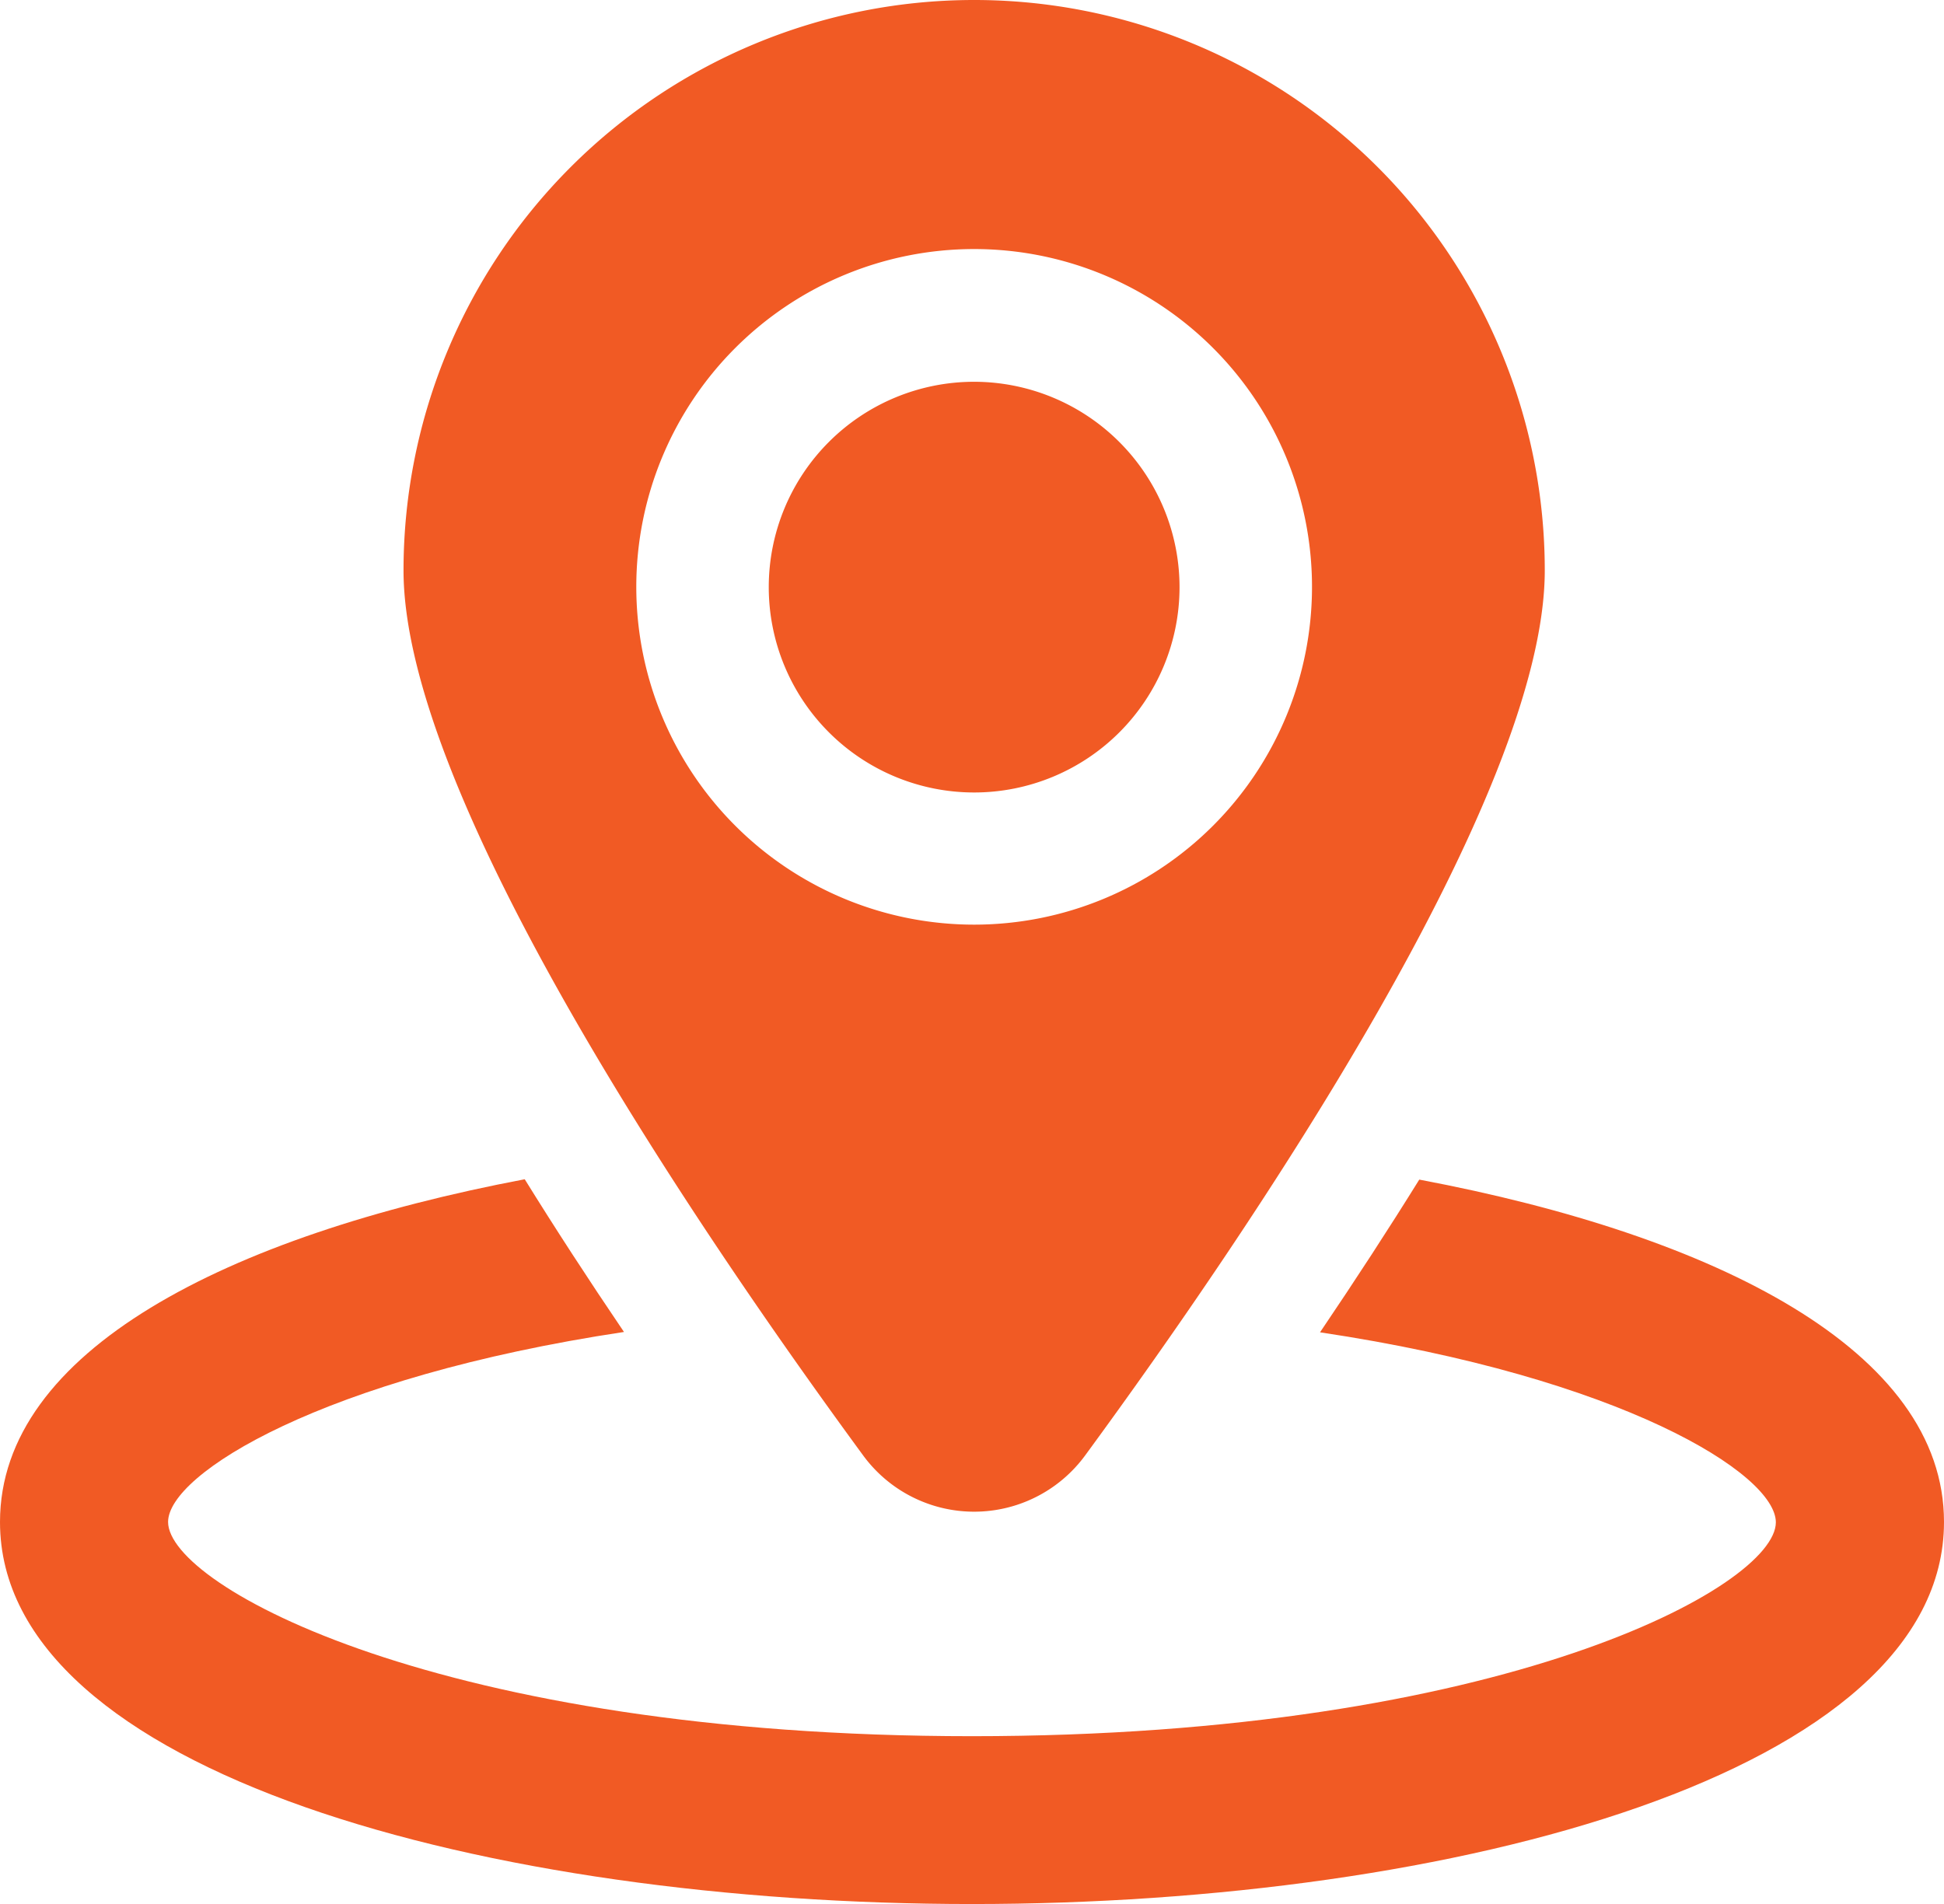<svg xmlns="http://www.w3.org/2000/svg" width="27.619" height="27.056" viewBox="0 0 27.619 27.056">
    <defs>
        <style>
            .cls-1{fill:#f15a24}
        </style>
    </defs>
    <g id="location-pointer" transform="translate(0 -.468)">
        <g id="Group_183" transform="translate(0 .468)">
            <path id="Path_1944" d="M20.164 28.312q-.646 1.041-1.41 2.17c4.283.641 6.476 2.012 6.476 2.7 0 .909-3.886 3.039-11.422 3.039s-11.42-2.135-11.42-3.044c0-.683 2.192-2.054 6.477-2.7q-.765-1.129-1.41-2.17C3.227 29.109 0 30.748 0 33.177c0 3.564 6.948 5.429 13.809 5.429s13.81-1.865 13.81-5.429c.001-2.429-3.226-4.068-7.455-4.865z" class="cls-1" transform="translate(0 -11.55)"/>
            <g id="Group_182" transform="translate(5.733)">
                <path id="Path_1945" d="M17.631.468a8.107 8.107 0 0 0-8.107 8.106c0 3.212 4.17 9.356 6.529 12.574a1.955 1.955 0 0 0 3.156 0c2.359-3.218 6.529-9.363 6.529-12.574A8.106 8.106 0 0 0 17.631.468zm0 13.139a4.8 4.8 0 1 1 4.8-4.8 4.8 4.8 0 0 1-4.8 4.8z" class="cls-1" transform="translate(-9.524 -.468)"/>
                <path id="Path_1946" d="M21.062 9.479A2.918 2.918 0 1 0 23.98 12.4a2.921 2.921 0 0 0-2.918-2.921z" class="cls-1" transform="translate(-12.955 -4.054)"/>
            </g>
        </g>
    </g>
</svg>
